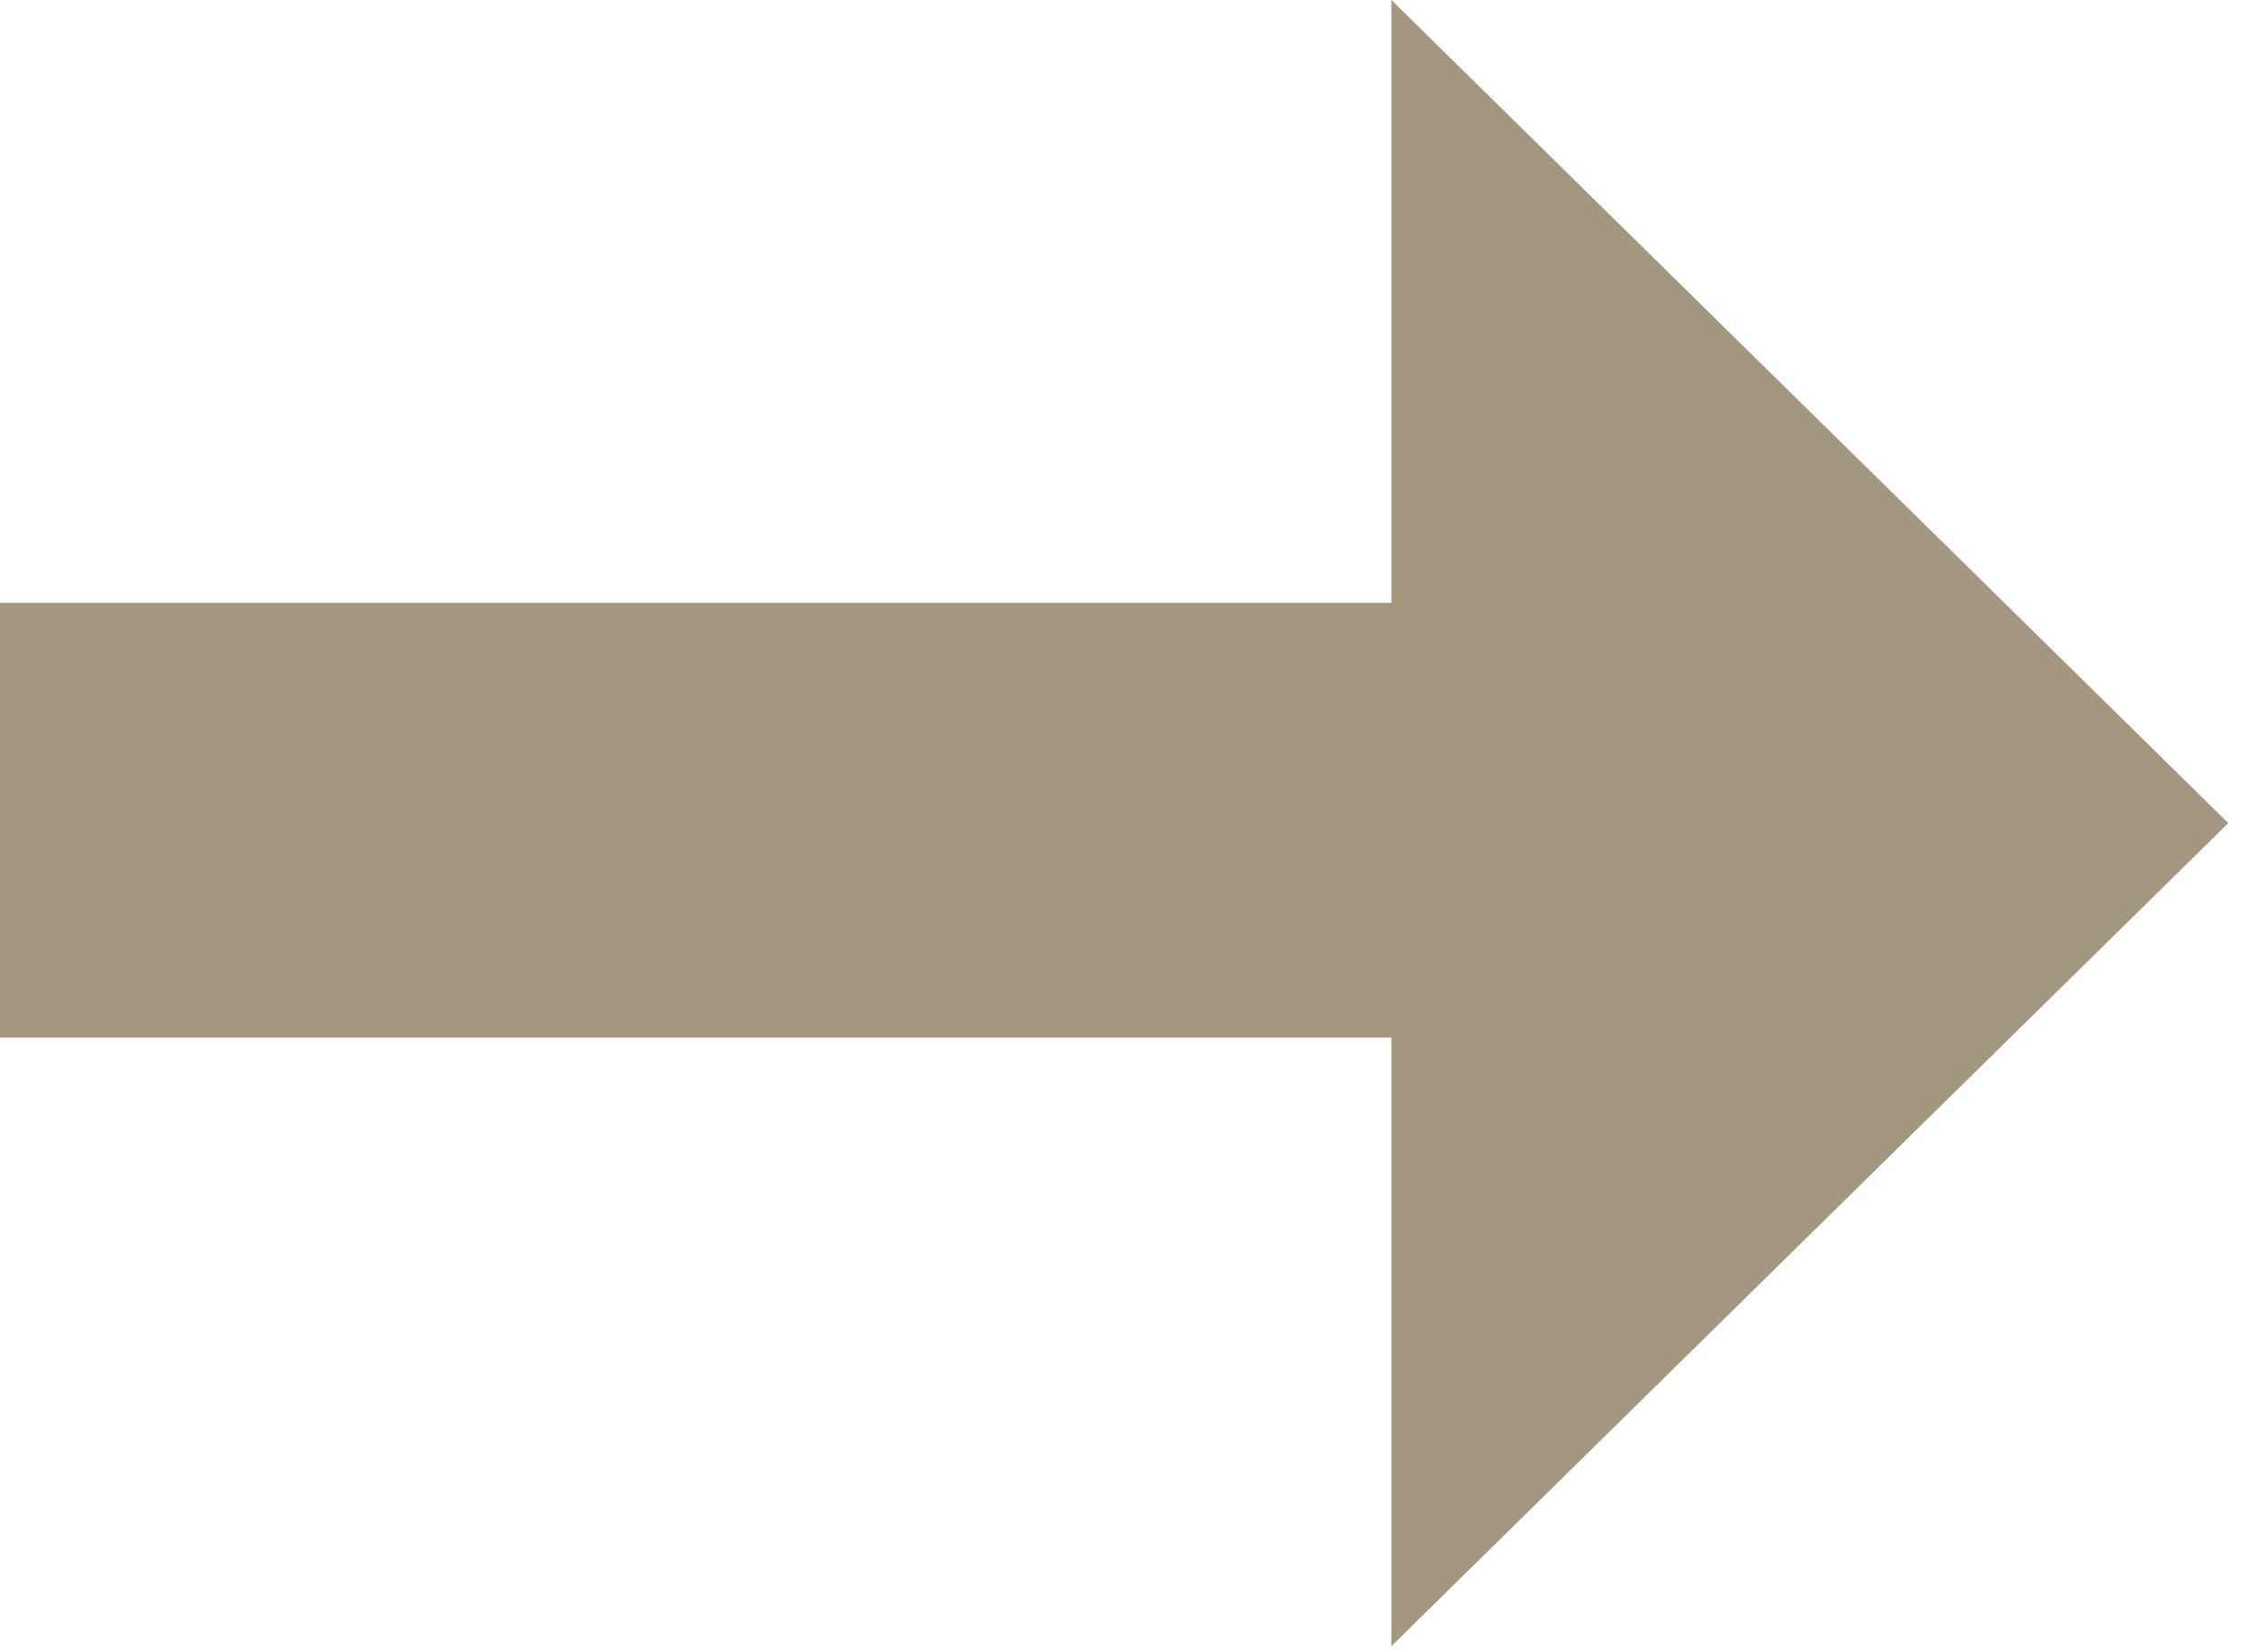 <?xml version="1.0" encoding="UTF-8"?> <svg xmlns="http://www.w3.org/2000/svg" width="52" height="38" viewBox="0 0 52 38" fill="none"><path fill-rule="evenodd" clip-rule="evenodd" d="M32 23.868L32 37.868L51.248 18.934L32 0L32 13.868L0 13.868L0 23.868L32 23.868Z" fill="#A49780"></path></svg> 